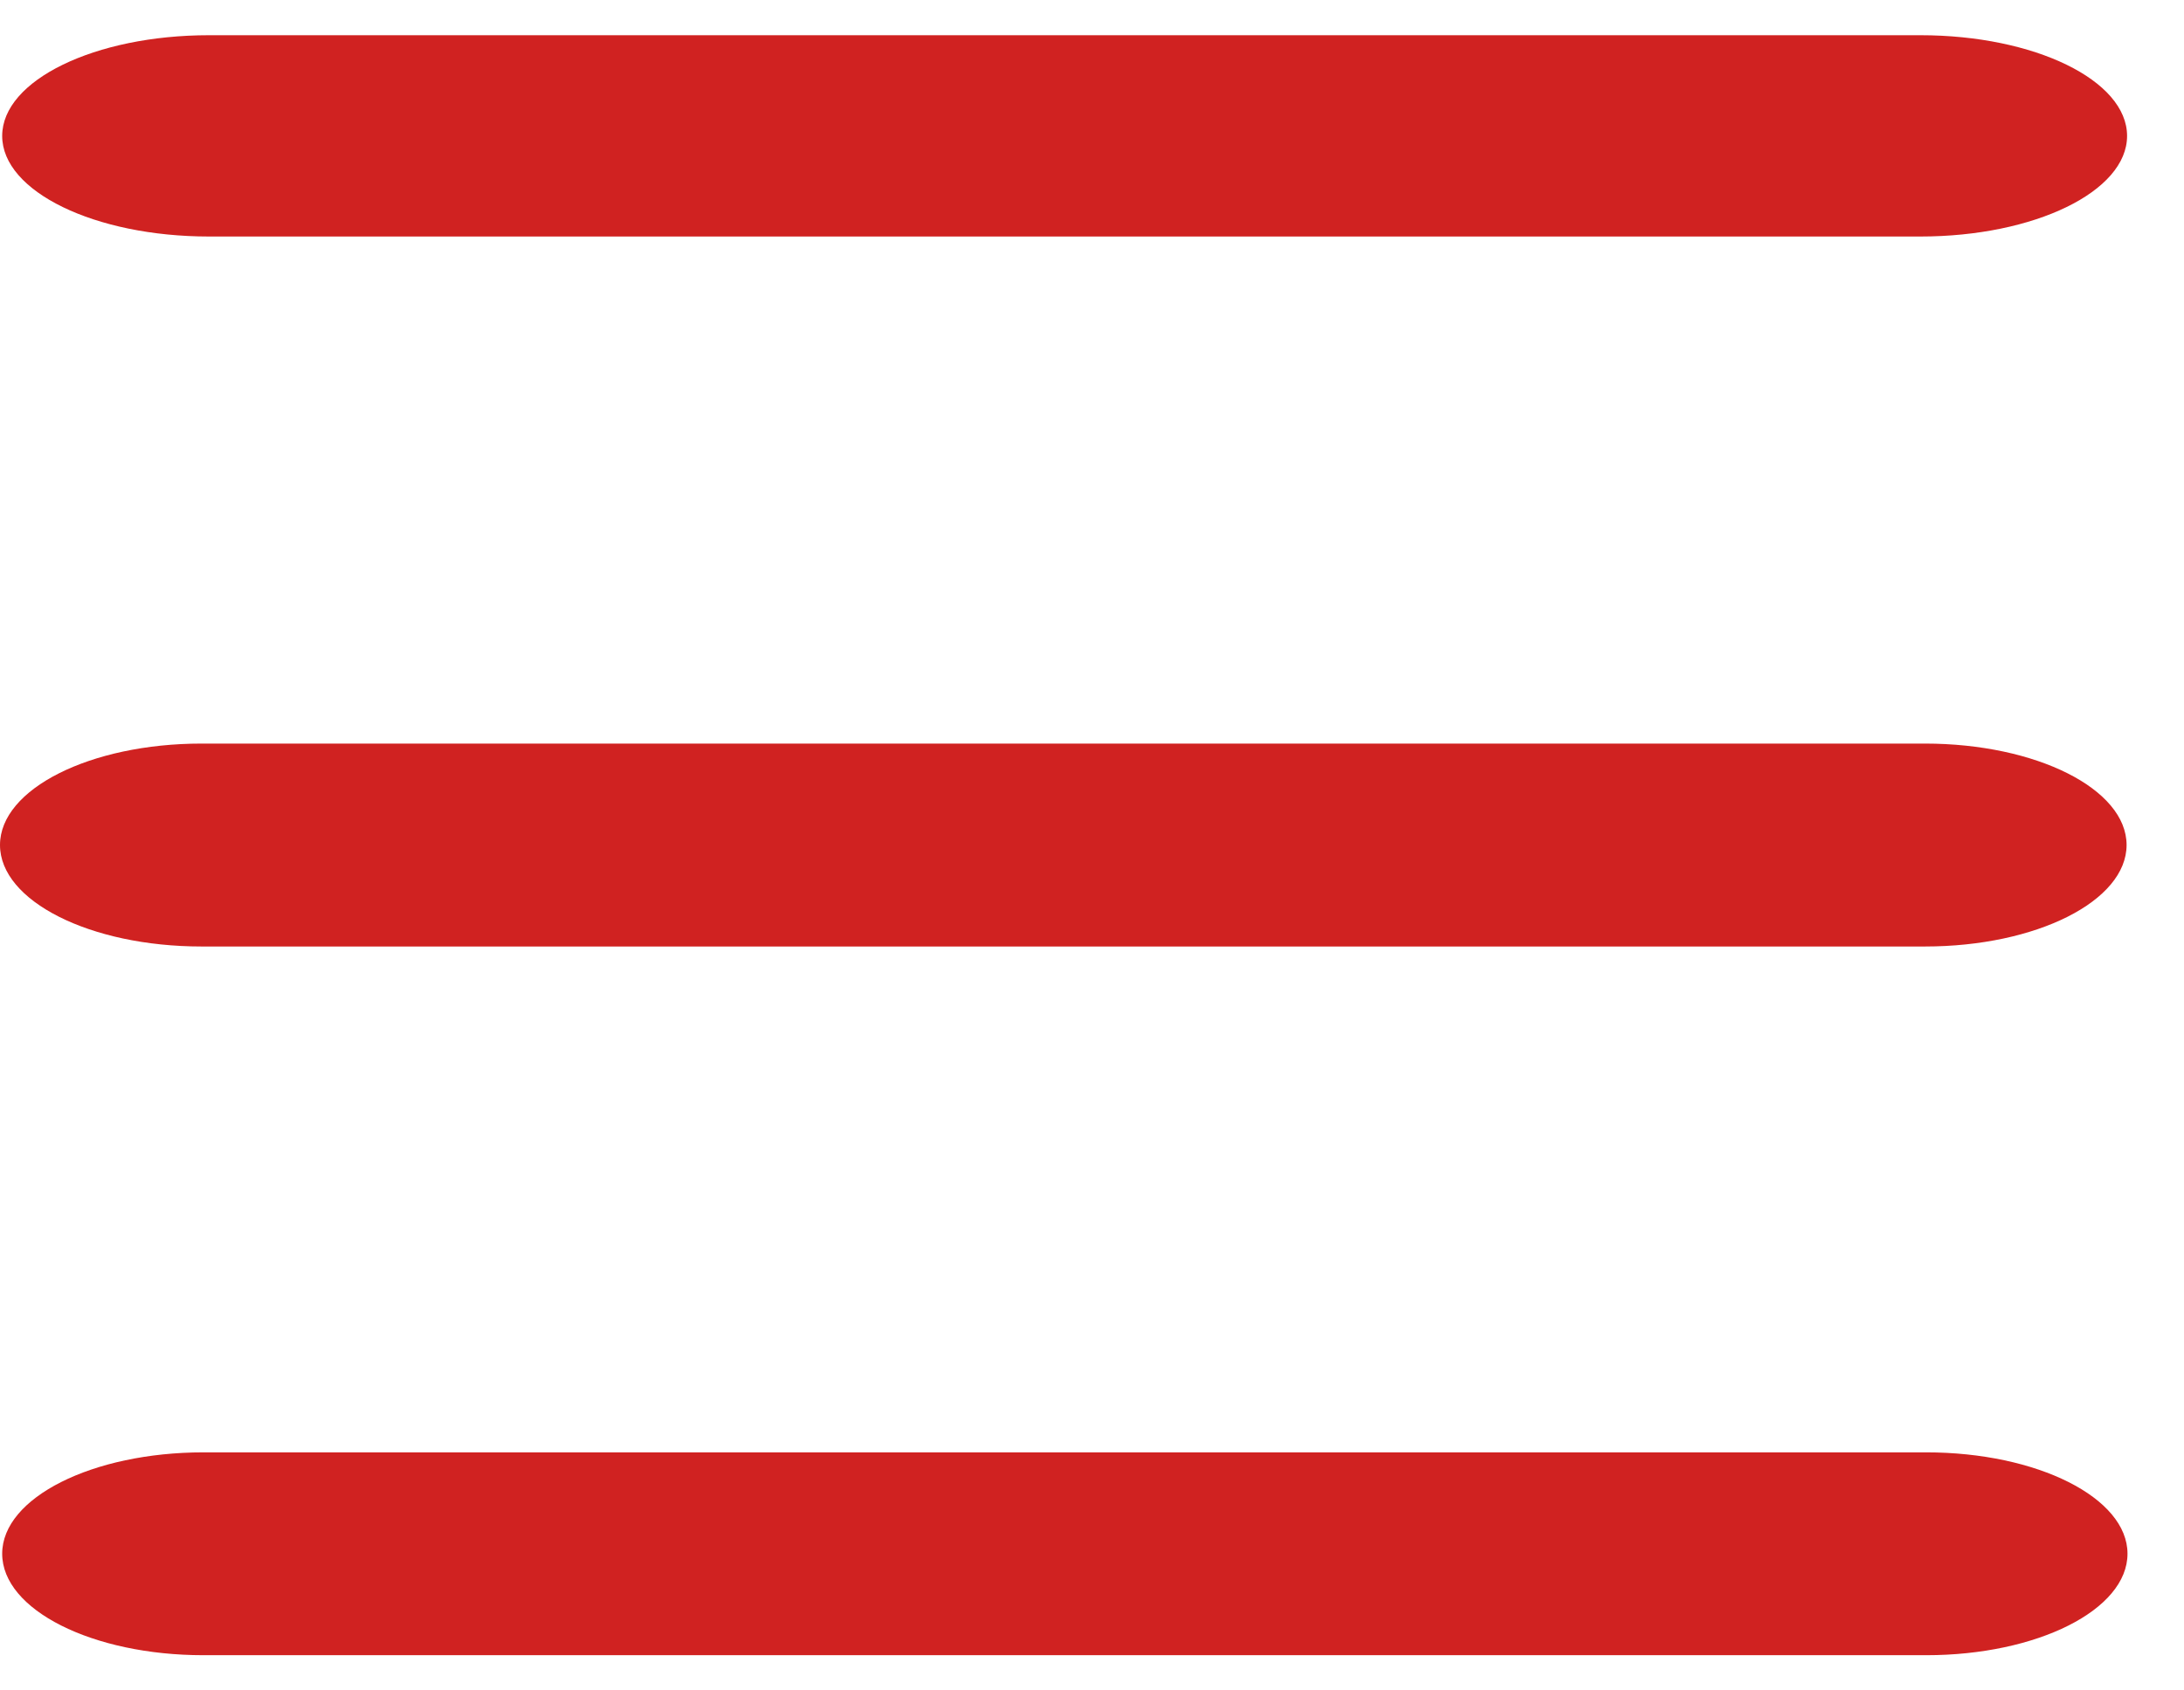 <svg width="31" height="24" viewBox="0 0 31 24" fill="none" xmlns="http://www.w3.org/2000/svg">
<path d="M2.889 23.5C1.311 23.5 0.031 22.856 0.031 22.059C0.031 21.264 1.311 20.62 2.889 20.62H27.34C28.918 20.62 30.198 21.264 30.198 22.059C30.198 22.856 28.918 23.5 27.34 23.5H2.889ZM2.861 13.438C1.281 13.438 0 12.793 0 11.997C0 11.202 1.281 10.557 2.861 10.557H27.323C28.904 10.557 30.185 11.202 30.185 11.997C30.185 12.793 28.904 13.438 27.323 13.438H2.861ZM2.967 3.358C1.346 3.358 0.031 2.719 0.031 1.93C0.031 1.14 1.346 0.5 2.967 0.5H27.258C28.879 0.5 30.192 1.14 30.192 1.93C30.192 2.719 28.879 3.358 27.258 3.358H2.967Z" fill="#D02221"/>
</svg>
